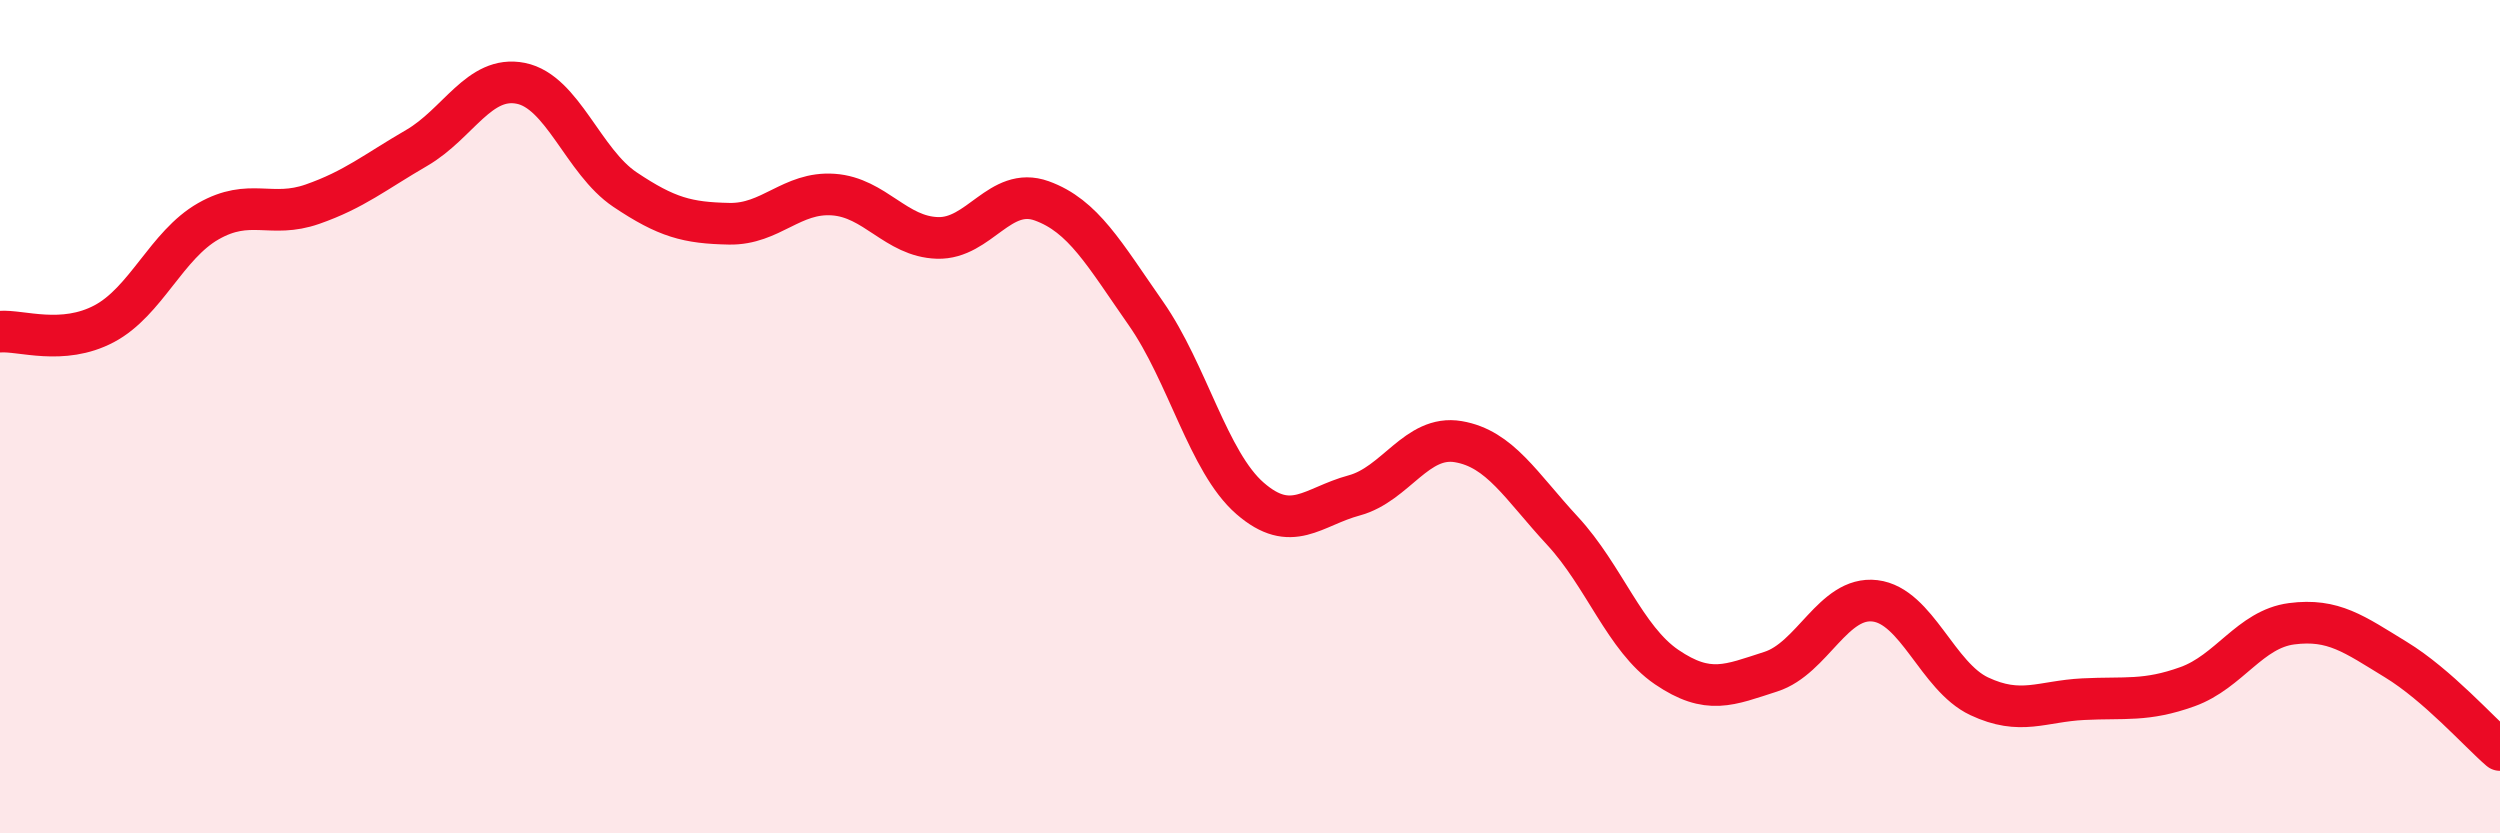
    <svg width="60" height="20" viewBox="0 0 60 20" xmlns="http://www.w3.org/2000/svg">
      <path
        d="M 0,7.96 C 0.5,7.92 1.5,8.3 2.5,7.77 C 3.5,7.24 4,5.88 5,5.31 C 6,4.74 6.5,5.25 7.5,4.9 C 8.5,4.55 9,4.13 10,3.55 C 11,2.97 11.5,1.8 12.5,2 C 13.5,2.2 14,3.88 15,4.55 C 16,5.22 16.5,5.35 17.5,5.37 C 18.5,5.39 19,4.6 20,4.67 C 21,4.74 21.5,5.68 22.5,5.71 C 23.5,5.74 24,4.46 25,4.82 C 26,5.18 26.5,6.09 27.5,7.52 C 28.5,8.95 29,11.09 30,11.96 C 31,12.83 31.5,12.16 32.5,11.89 C 33.5,11.62 34,10.43 35,10.6 C 36,10.77 36.5,11.66 37.5,12.74 C 38.5,13.82 39,15.33 40,16.01 C 41,16.69 41.5,16.44 42.5,16.12 C 43.5,15.8 44,14.3 45,14.42 C 46,14.54 46.5,16.24 47.5,16.71 C 48.5,17.18 49,16.83 50,16.78 C 51,16.73 51.5,16.84 52.5,16.48 C 53.5,16.12 54,15.1 55,14.97 C 56,14.84 56.5,15.22 57.5,15.83 C 58.5,16.44 59.5,17.57 60,18L60 20L0 20Z"
        fill="#EB0A25"
        opacity="0.1"
        stroke-linecap="round"
        stroke-linejoin="round"
      />
      <path
        d="M 0,7.96 C 0.5,7.92 1.5,8.3 2.5,7.77 C 3.5,7.24 4,5.88 5,5.31 C 6,4.74 6.5,5.25 7.5,4.9 C 8.5,4.55 9,4.13 10,3.55 C 11,2.97 11.5,1.8 12.5,2 C 13.5,2.2 14,3.88 15,4.55 C 16,5.22 16.5,5.35 17.5,5.37 C 18.5,5.39 19,4.6 20,4.67 C 21,4.74 21.5,5.68 22.5,5.71 C 23.5,5.74 24,4.46 25,4.82 C 26,5.18 26.5,6.09 27.5,7.52 C 28.5,8.95 29,11.09 30,11.96 C 31,12.83 31.5,12.16 32.5,11.89 C 33.5,11.62 34,10.43 35,10.6 C 36,10.77 36.5,11.66 37.5,12.74 C 38.5,13.82 39,15.33 40,16.01 C 41,16.69 41.5,16.44 42.5,16.12 C 43.5,15.8 44,14.3 45,14.42 C 46,14.54 46.5,16.24 47.5,16.71 C 48.5,17.18 49,16.83 50,16.78 C 51,16.73 51.5,16.84 52.5,16.48 C 53.5,16.12 54,15.1 55,14.97 C 56,14.84 56.5,15.22 57.5,15.83 C 58.5,16.44 59.5,17.57 60,18"
        stroke="#EB0A25"
        stroke-width="1"
        fill="none"
        stroke-linecap="round"
        stroke-linejoin="round"
      />
    </svg>
  